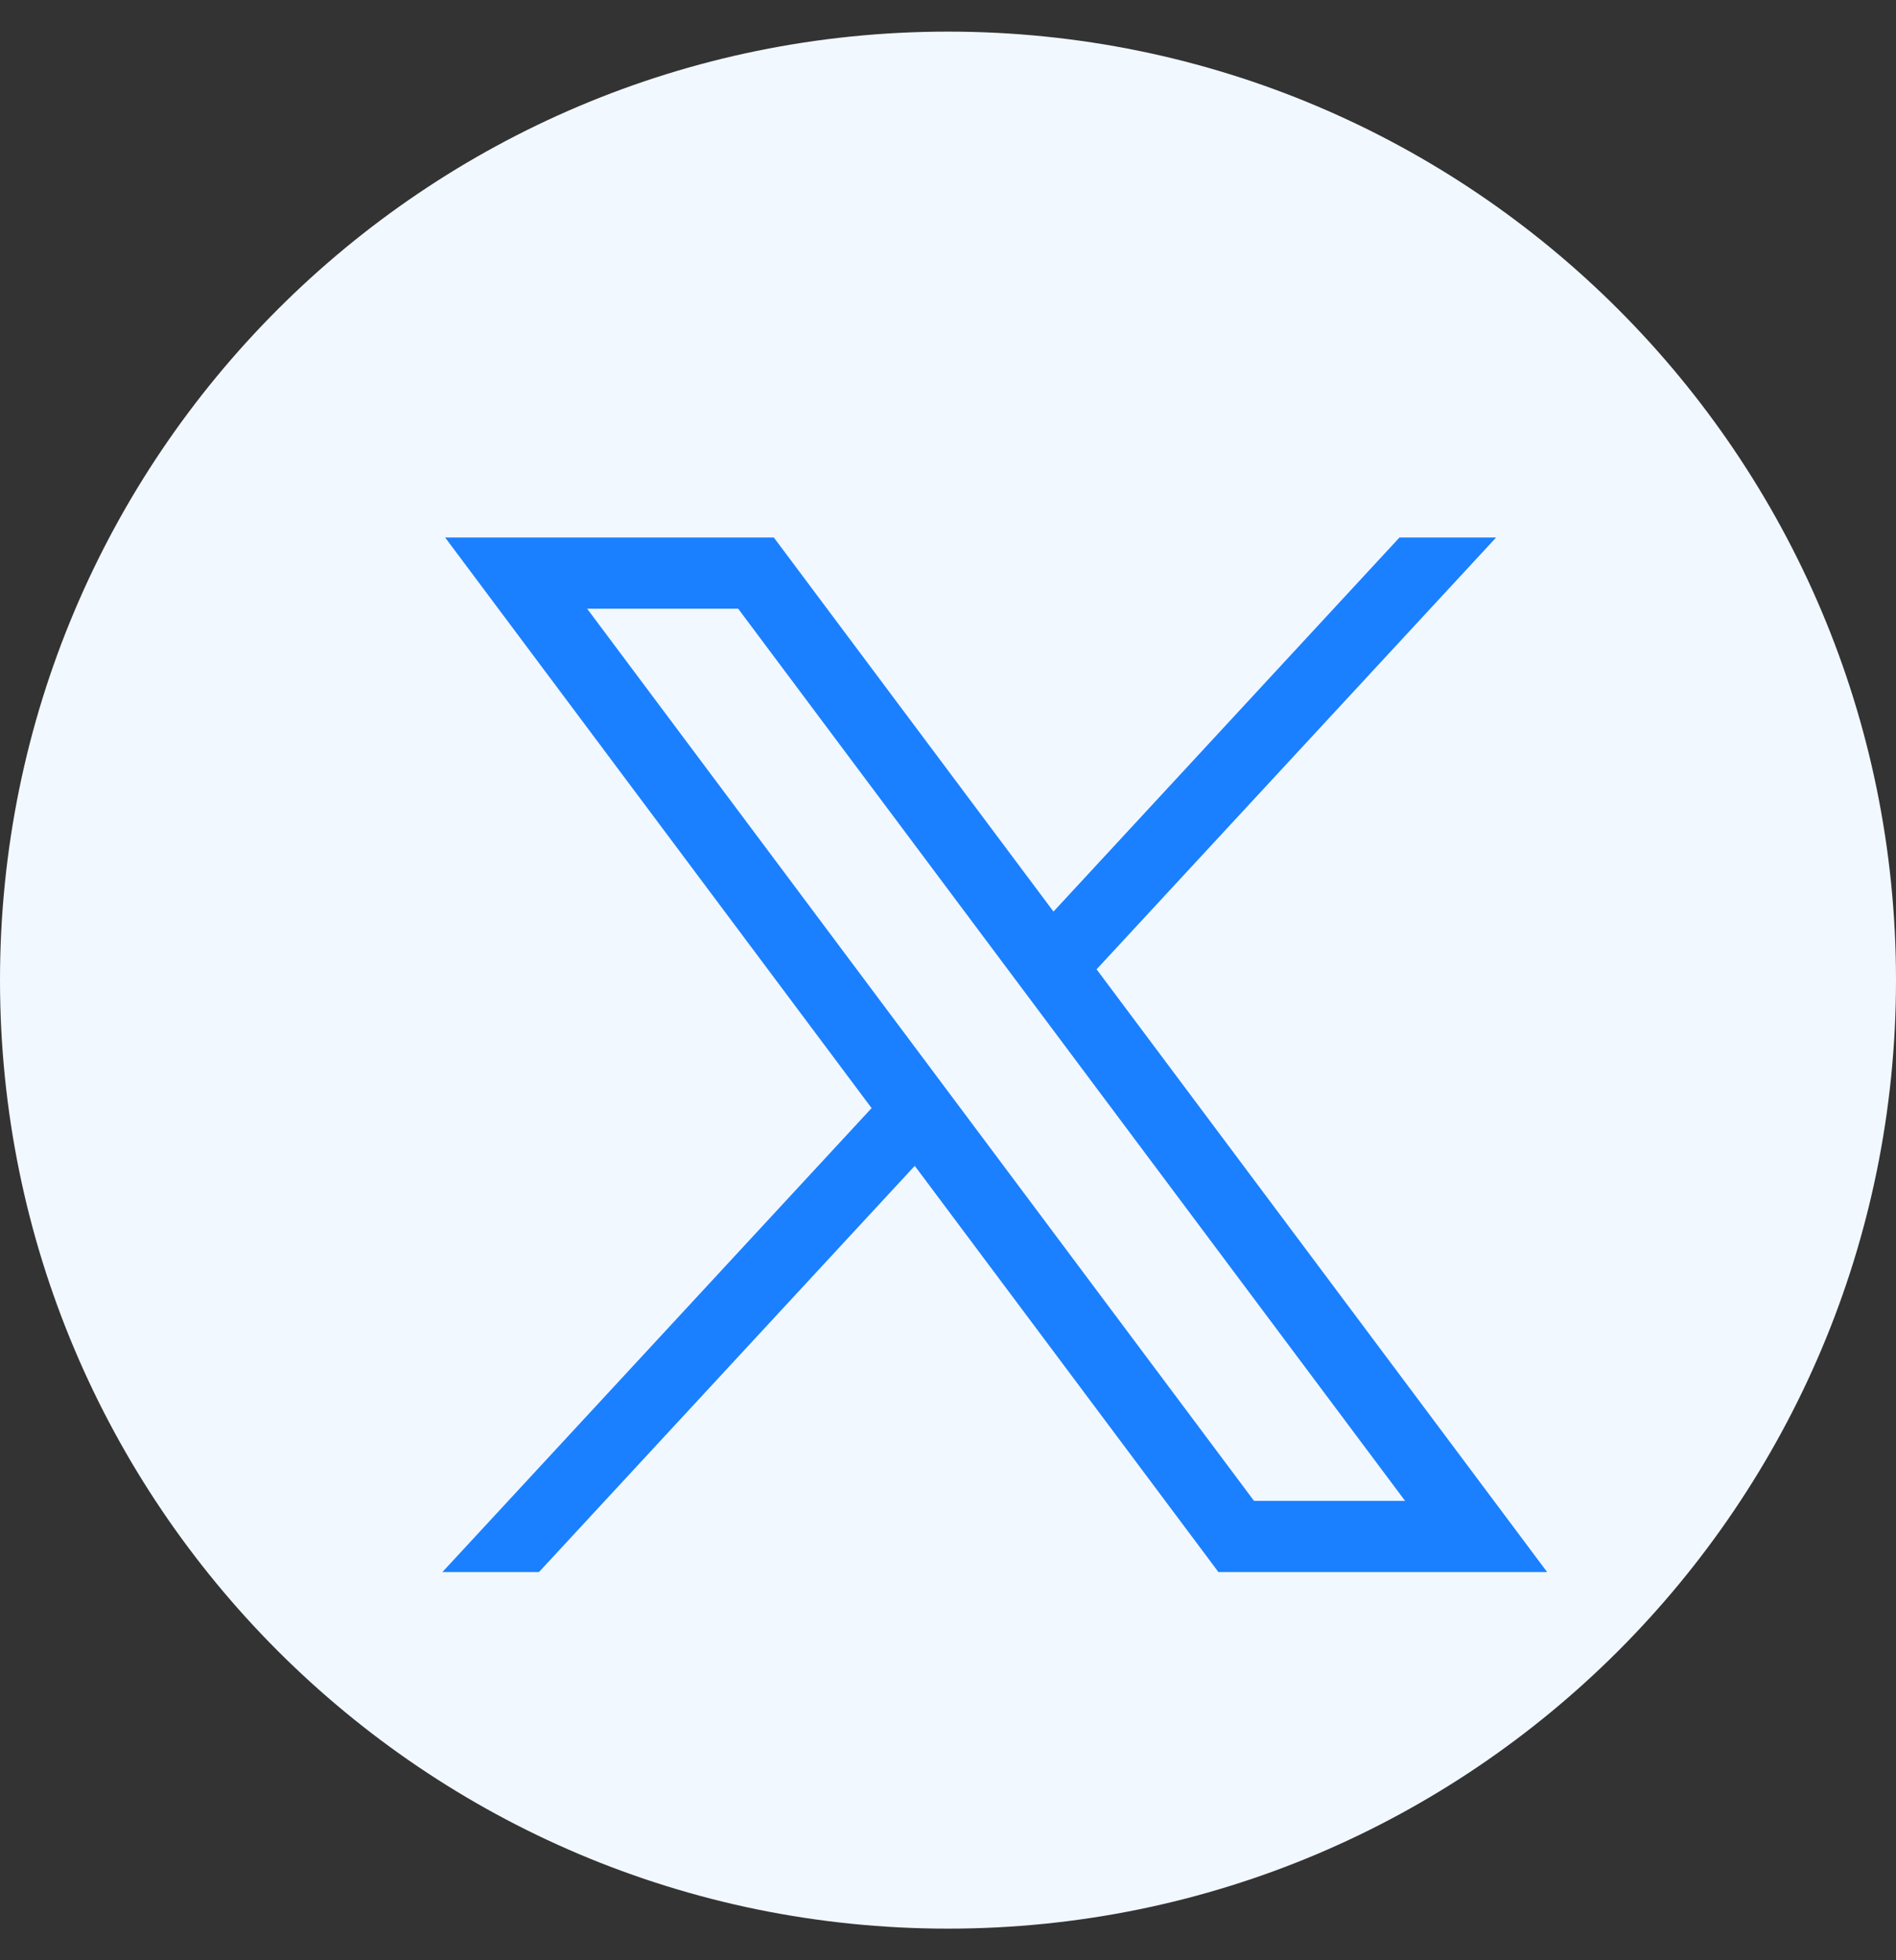 <svg width="30" height="31" viewBox="0 0 30 31" fill="none" xmlns="http://www.w3.org/2000/svg">
<rect x="0" y="0" width="30" height="31" fill="#333333" stroke="none"/>
<g clip-path="url(#clip0_24089_715)">
<path d="M15 30.5C23.284 30.5 30 23.784 30 15.5C30 7.216 23.284 0.5 15 0.5C6.716 0.5 0 7.216 0 15.5C0 23.784 6.716 30.5 15 30.5Z" fill="#F2F8FF"/>
<path d="M7.043 8.5L13.791 17.524L7 24.861H8.528L14.474 18.437L19.279 24.861H24.48L17.351 15.329L23.673 8.5H22.144L16.669 14.416L12.244 8.5H7.043ZM9.29 9.626H11.68L22.232 23.735H19.842L9.29 9.626Z" fill="#1A80FF"/>
</g>
<defs>
<clipPath id="clip0_24089_715">
<rect width="30" height="30" fill="white" transform="translate(0 0.5)"/>
</clipPath>
</defs>
</svg>
